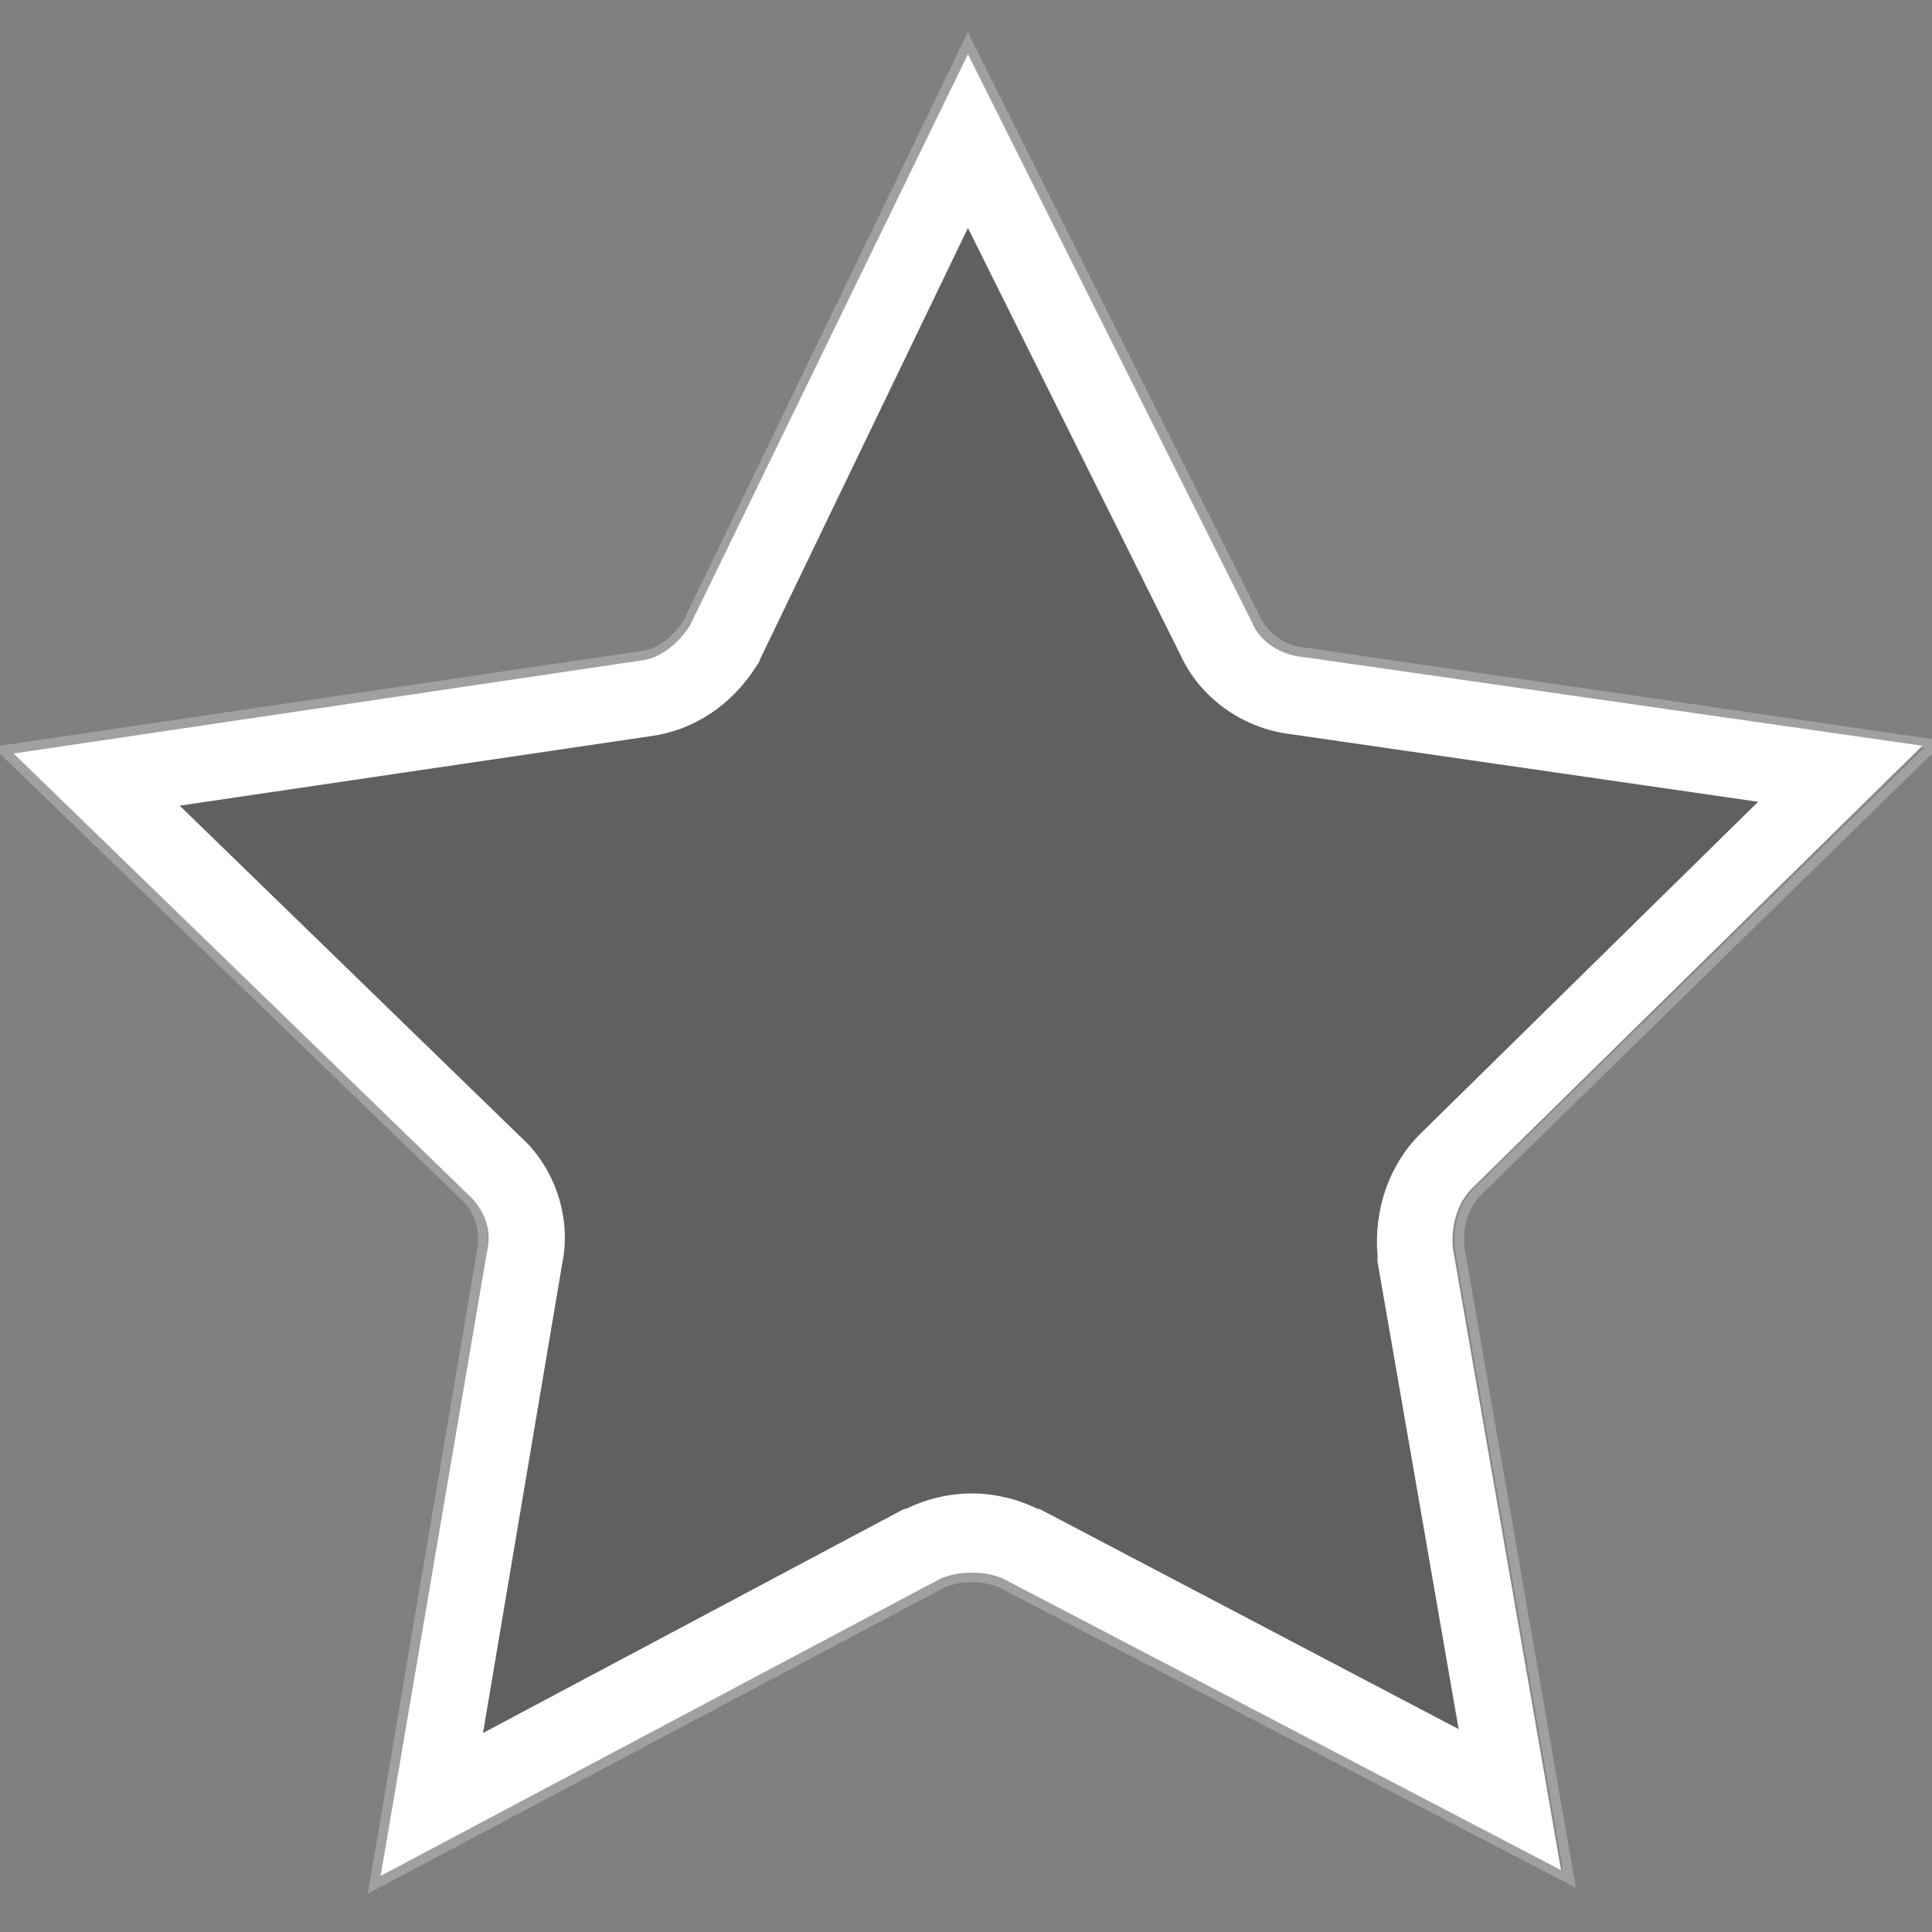 <?xml version="1.0" encoding="utf-8"?>
<!-- Generator: Adobe Illustrator 18.1.1, SVG Export Plug-In . SVG Version: 6.00 Build 0)  -->
<svg version="1.1" id="Layer_1" xmlns="http://www.w3.org/2000/svg" xmlns:xlink="http://www.w3.org/1999/xlink" x="0px" y="0px"
	 viewBox="0 0 100 100" enable-background="new 0 0 100 100" xml:space="preserve">
<rect x="0" y="0" width="100" height="100" fill="#808080" stroke="none"/>
<path opacity="0.25" stroke="#FFFFFF" stroke-miterlimit="10" d="M25.2,64.7c0.2-1.1-0.2-2.3-1-3L0.7,39l32.5-4.8
	c1.1-0.1,2-0.9,2.6-1.8L50.1,2.8l14.7,29.4c0.5,1,1.5,1.7,2.6,1.8l32.2,4.7L76.3,61.5c-0.8,0.8-1.1,1.9-1,3.1l5.6,32.2L51.9,81.7
	c-0.5-0.2-1-0.3-1.6-0.3c-0.6,0-1.1,0.1-1.6,0.3l-29,15.4L25.2,64.7z"/>
<path fill="#FFFFFF" d="M50.1,11.8l11,22.1c1,2.2,3.2,3.8,5.7,4.1l24.2,3.5L73.5,58.7c-1.6,1.6-2.4,3.9-2.2,6.3c0,0.1,0,0.2,0,0.3
	l4.2,24.2L53.8,78.1c0,0,0,0-0.1,0c-1-0.5-2.2-0.8-3.4-0.8c-1.2,0-2.4,0.3-3.4,0.8c0,0-0.1,0-0.1,0L25,89.7l4.1-24.3
	c0.5-2.4-0.4-5-2.2-6.6L9.3,41.7l24.4-3.6c2.2-0.3,4.2-1.6,5.5-3.7c0.1-0.1,0.1-0.2,0.2-0.4L50.1,11.8 M50.1,2.8L35.7,32.4
	c-0.6,0.9-1.5,1.7-2.6,1.8L0.7,39l23.5,22.8c0.8,0.7,1.3,1.8,1,3l-5.5,32.3l29-15.4c0.5-0.2,1-0.3,1.6-0.3c0.6,0,1.1,0.1,1.6,0.3
	l28.9,15.1l-5.6-32.2c-0.1-1.1,0.2-2.3,1-3.1l23.3-22.9L67.4,34c-1.1-0.1-2.2-0.8-2.6-1.8L50.1,2.8L50.1,2.8z"/>
</svg>
